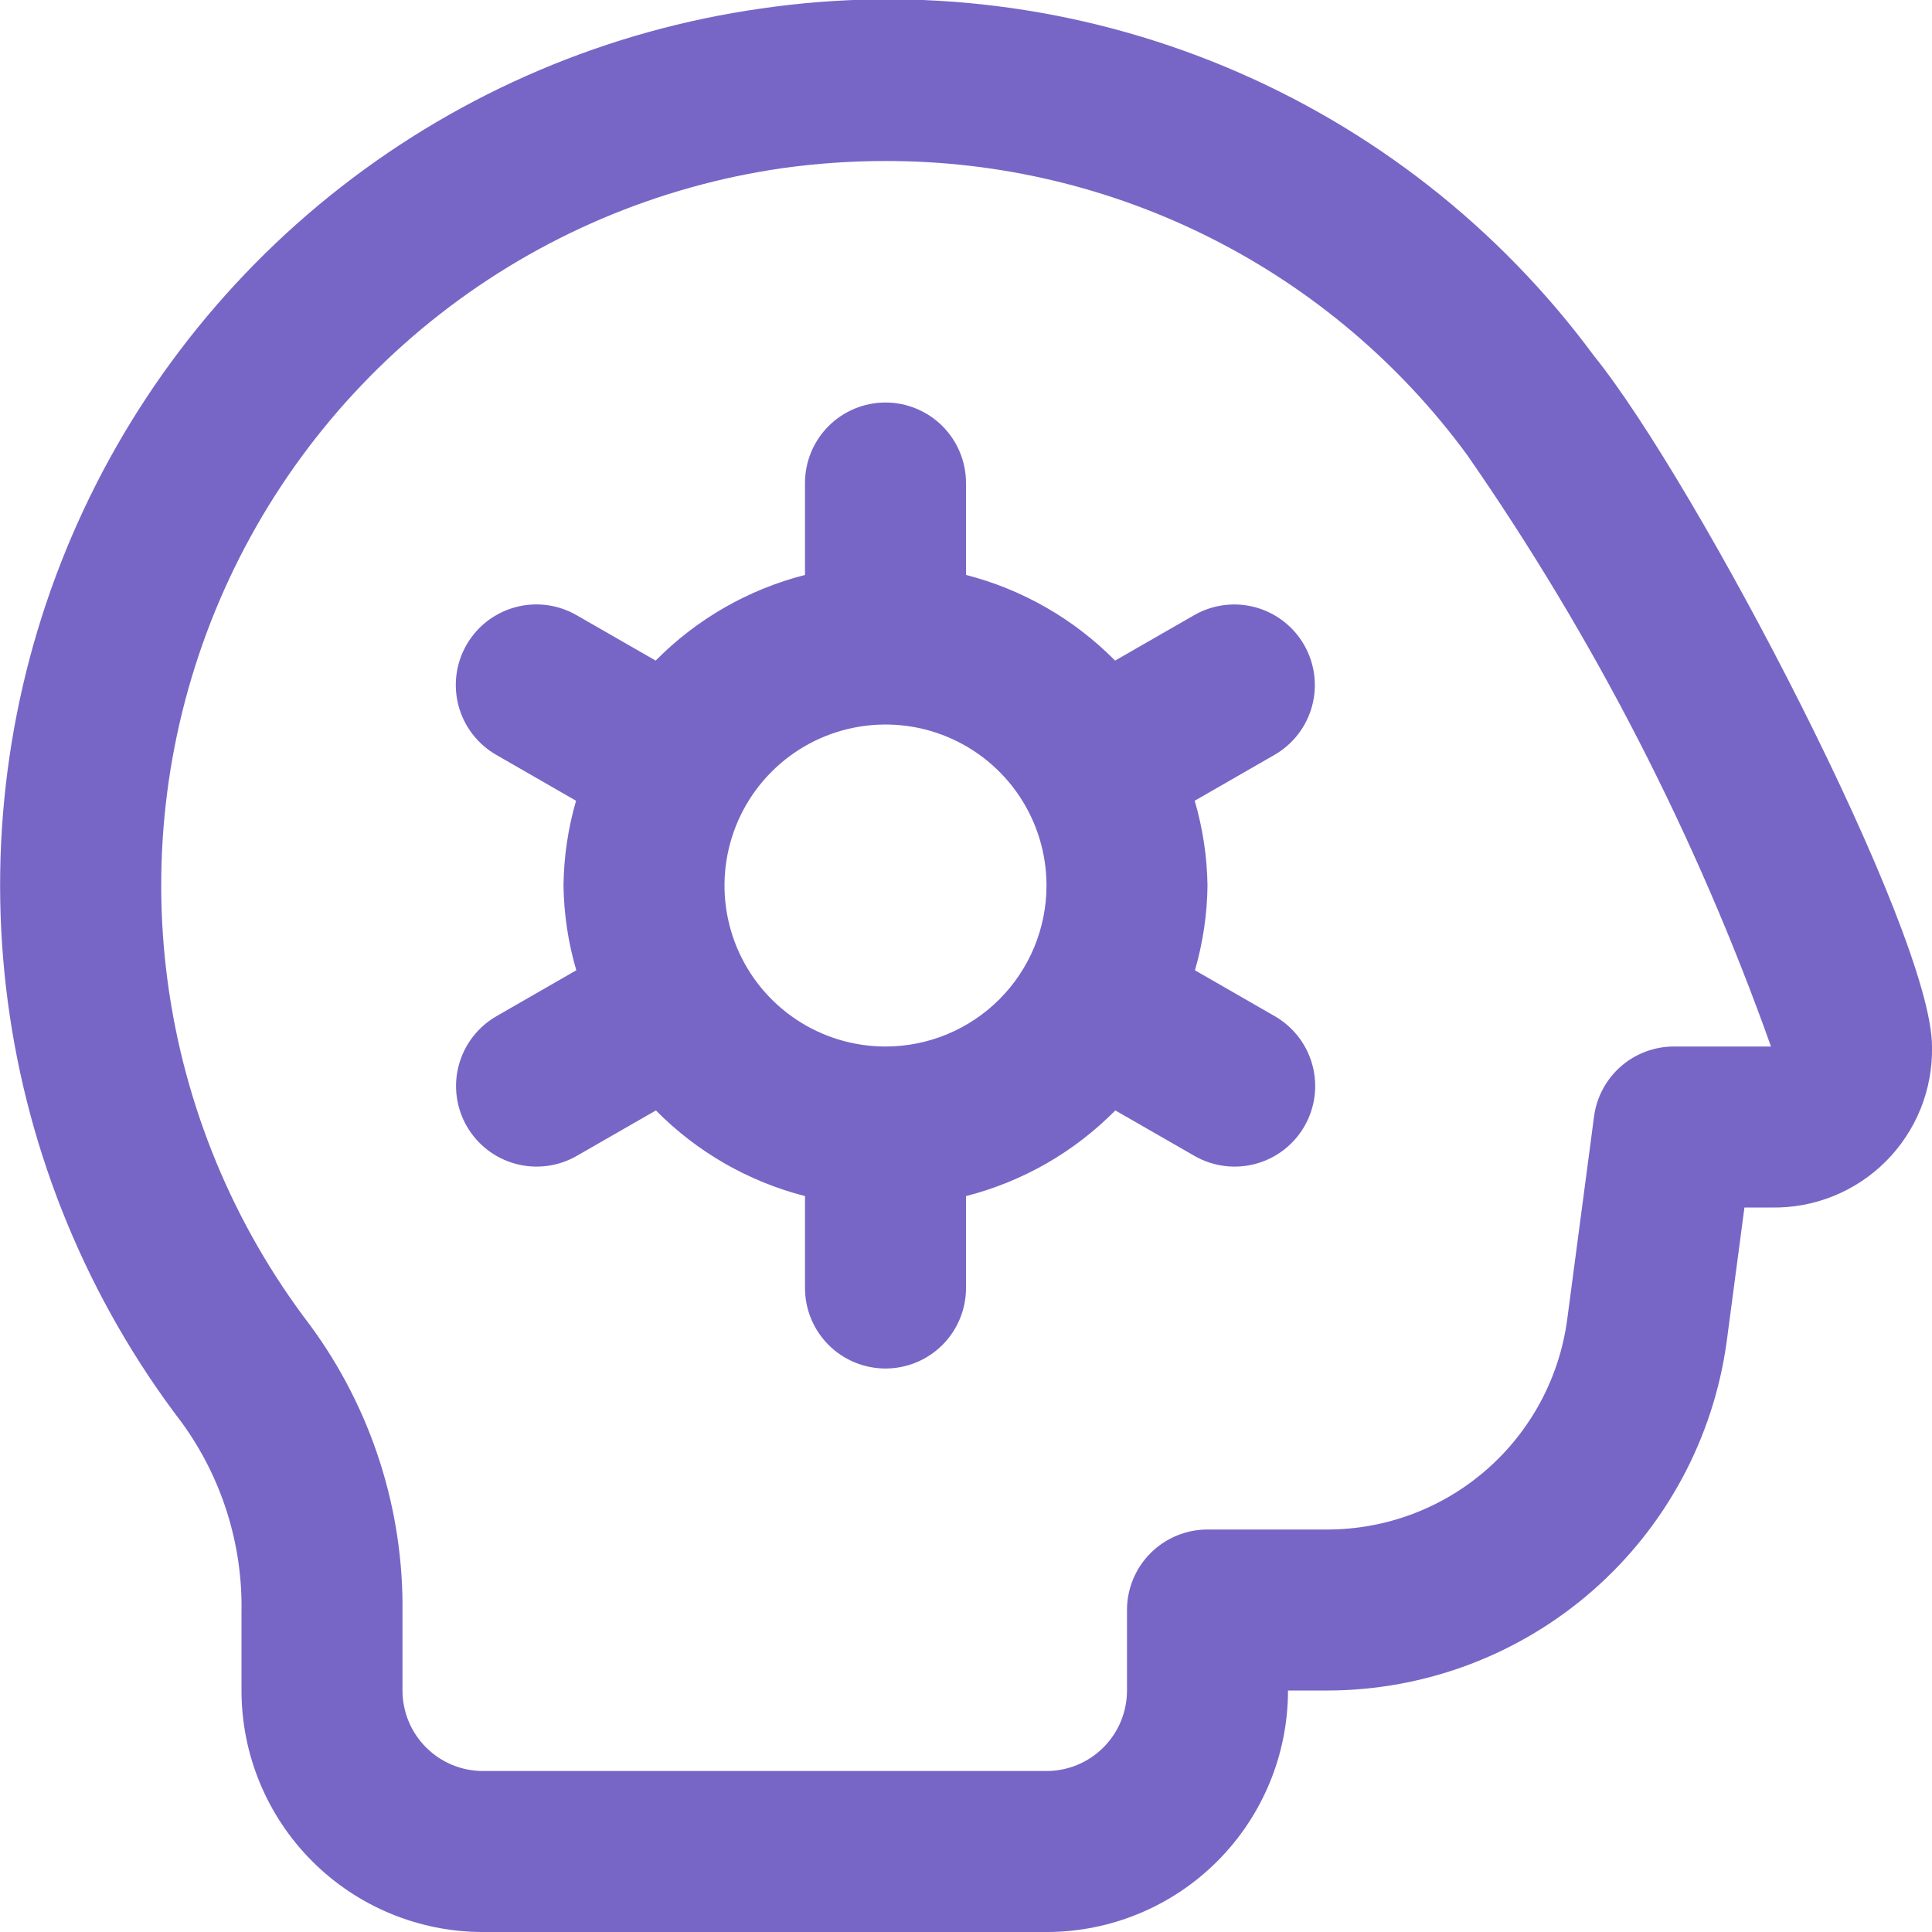 <?xml version="1.0" encoding="UTF-8"?> <svg xmlns="http://www.w3.org/2000/svg" width="200" height="200" viewBox="0 0 200 200" fill="none"> <g clip-path="url(#clip0_1_12330)"> <path d="M165 36.827C155.23 23.588 142.048 13.252 126.862 6.922C111.675 0.592 95.055 -1.495 78.775 0.885C62.94 3.136 47.97 9.491 35.352 19.319C22.733 29.147 12.906 42.105 6.846 56.906C0.786 71.707 -1.296 87.836 0.807 103.691C2.909 119.546 9.124 134.575 18.833 147.285C22.967 152.983 25.132 159.872 25 166.91V175.002C25 181.632 27.634 187.991 32.322 192.679C37.011 197.368 43.369 200.002 50 200.002H108.333C114.963 200.002 121.322 197.368 126.011 192.679C130.699 187.991 133.333 181.632 133.333 175.002H137.45C147.548 174.977 157.296 171.296 164.89 164.64C172.484 157.983 177.411 148.802 178.758 138.793L180.583 125.002H183.333C185.535 125.048 187.723 124.649 189.766 123.828C191.809 123.007 193.665 121.781 195.222 120.224C196.779 118.667 198.005 116.811 198.826 114.768C199.647 112.725 200.046 110.536 200 108.335C200 96.502 175.566 49.877 165 36.827ZM173.275 108.335C171.254 108.336 169.303 109.071 167.784 110.403C166.265 111.735 165.281 113.574 165.016 115.577L162.233 136.618C161.423 142.622 158.467 148.129 153.911 152.121C149.355 156.114 143.507 158.321 137.45 158.335H125C122.79 158.335 120.67 159.213 119.107 160.776C117.544 162.339 116.666 164.458 116.666 166.668V175.002C116.666 177.212 115.788 179.331 114.226 180.894C112.663 182.457 110.543 183.335 108.333 183.335H50C47.79 183.335 45.67 182.457 44.107 180.894C42.544 179.331 41.666 177.212 41.666 175.002V166.91C41.792 156.211 38.425 145.763 32.075 137.152C24.14 126.758 19.061 114.471 17.341 101.508C15.621 88.546 17.319 75.359 22.269 63.255C27.218 51.152 35.245 40.553 45.555 32.51C55.864 24.466 68.098 19.258 81.041 17.402C84.576 16.911 88.14 16.666 91.708 16.668C103.418 16.653 114.966 19.397 125.417 24.679C135.867 29.96 144.926 37.631 151.858 47.068C165.019 66.005 175.604 86.608 183.333 108.335H173.275ZM135 66.76C134.455 65.81 133.728 64.977 132.86 64.309C131.993 63.64 131.003 63.149 129.945 62.863C128.888 62.578 127.785 62.503 126.699 62.644C125.613 62.785 124.566 63.139 123.616 63.685L115.433 68.385C111.189 64.083 105.854 61.018 100 59.518V50.002C100 47.791 99.122 45.672 97.559 44.109C95.996 42.546 93.876 41.668 91.666 41.668C89.456 41.668 87.337 42.546 85.774 44.109C84.211 45.672 83.333 47.791 83.333 50.002V59.518C77.47 61.014 72.126 64.079 67.875 68.385L59.691 63.685C58.743 63.138 57.695 62.783 56.609 62.641C55.523 62.498 54.42 62.571 53.362 62.855C52.304 63.139 51.313 63.629 50.444 64.296C49.576 64.963 48.847 65.795 48.3 66.743C47.752 67.692 47.398 68.739 47.255 69.825C47.113 70.911 47.186 72.015 47.47 73.073C47.754 74.13 48.243 75.122 48.91 75.99C49.578 76.859 50.409 77.588 51.358 78.135L59.633 82.893C58.805 85.746 58.367 88.698 58.333 91.668C58.375 94.64 58.821 97.592 59.658 100.443L51.383 105.202C49.467 106.307 48.068 108.128 47.495 110.264C46.921 112.4 47.22 114.677 48.325 116.593C49.43 118.51 51.251 119.908 53.387 120.482C55.523 121.055 57.8 120.757 59.716 119.652L67.9 114.952C72.144 119.253 77.479 122.319 83.333 123.818V133.335C83.333 135.545 84.211 137.665 85.774 139.228C87.337 140.79 89.456 141.668 91.666 141.668C93.876 141.668 95.996 140.79 97.559 139.228C99.122 137.665 100 135.545 100 133.335V123.818C105.863 122.323 111.207 119.257 115.458 114.952L123.641 119.652C124.59 120.199 125.637 120.554 126.723 120.696C127.809 120.839 128.913 120.766 129.971 120.482C131.028 120.198 132.02 119.708 132.889 119.041C133.757 118.374 134.486 117.542 135.033 116.593C135.58 115.645 135.935 114.597 136.078 113.511C136.22 112.425 136.147 111.322 135.863 110.264C135.579 109.206 135.09 108.215 134.422 107.346C133.755 106.478 132.924 105.749 131.975 105.202L123.7 100.443C124.528 97.591 124.966 94.639 125 91.668C124.957 88.697 124.512 85.745 123.675 82.893L131.95 78.135C133.861 77.03 135.256 75.211 135.828 73.079C136.4 70.946 136.102 68.673 135 66.76ZM91.666 108.335C88.37 108.335 85.148 107.358 82.407 105.526C79.666 103.695 77.53 101.092 76.268 98.046C75.007 95.001 74.677 91.65 75.32 88.417C75.963 85.184 77.55 82.214 79.881 79.883C82.212 77.552 85.182 75.965 88.415 75.322C91.648 74.679 94.999 75.009 98.044 76.27C101.09 77.532 103.693 79.668 105.524 82.409C107.356 85.15 108.333 88.372 108.333 91.668C108.333 96.089 106.577 100.328 103.451 103.453C100.326 106.579 96.087 108.335 91.666 108.335Z" fill="#7766C6"></path> </g> <defs> <clipPath id="clip0_1_12330"> <rect width="50" height="50" fill="white" transform="scale(4)"></rect> </clipPath> </defs> </svg> 